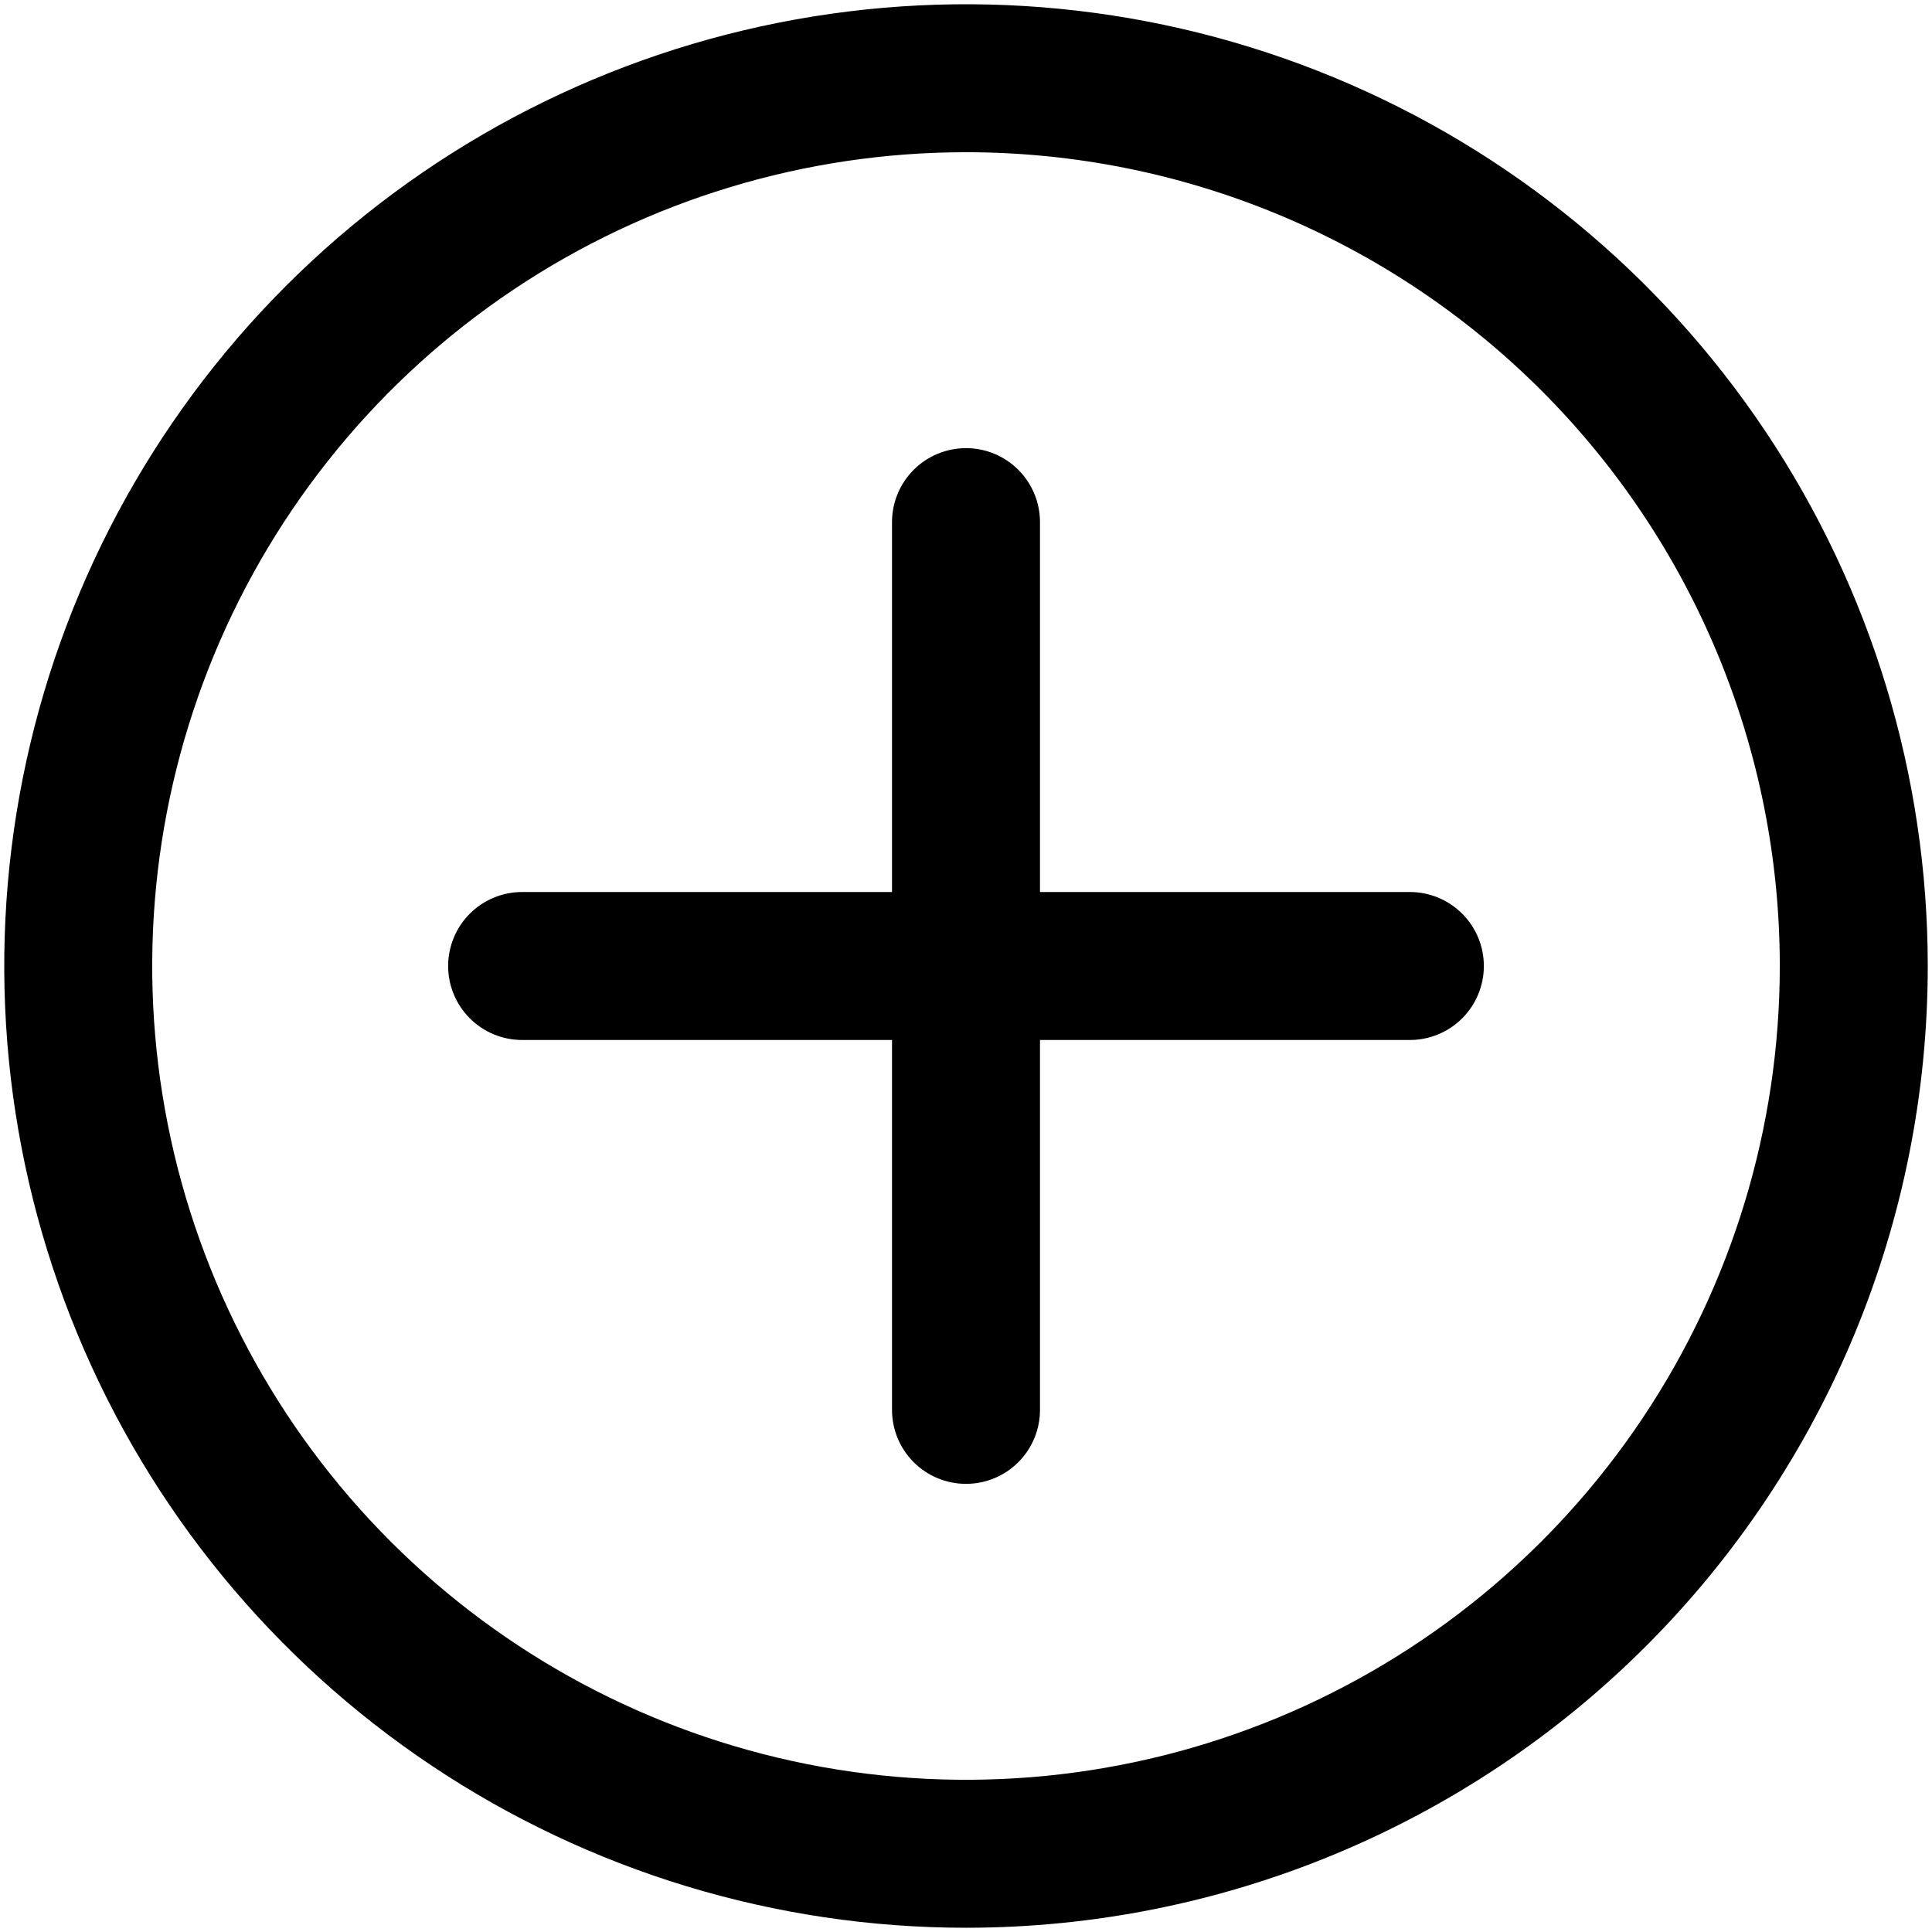 <svg width="142" height="142" viewBox="0 0 142 142" fill="none" xmlns="http://www.w3.org/2000/svg">
<g clip-path="url(#clip0_315_2)">
<path d="M71 141.688C57.019 141.688 43.353 137.542 31.728 129.775C20.104 122.007 11.043 110.967 5.693 98.051C0.343 85.135 -1.057 70.922 1.671 57.21C4.398 43.498 11.131 30.902 21.016 21.016C30.902 11.131 43.498 4.398 57.21 1.671C70.922 -1.057 85.135 0.343 98.051 5.693C110.967 11.043 122.007 20.104 129.775 31.728C137.542 43.353 141.688 57.019 141.688 71C141.688 89.748 134.24 107.727 120.984 120.984C107.727 134.24 89.748 141.688 71 141.688ZM71 11.188C59.17 11.188 47.606 14.695 37.77 21.268C27.934 27.84 20.268 37.181 15.741 48.111C11.213 59.04 10.029 71.066 12.337 82.669C14.645 94.271 20.341 104.929 28.706 113.294C37.071 121.659 47.729 127.355 59.331 129.663C70.934 131.971 82.96 130.787 93.889 126.26C104.819 121.733 114.16 114.066 120.732 104.23C127.305 94.394 130.813 82.83 130.813 71C130.813 55.137 124.511 39.923 113.294 28.706C102.077 17.489 86.863 11.188 71 11.188Z" fill="black"/>
<path d="M71 109.062C69.558 109.062 68.175 108.49 67.155 107.47C66.135 106.45 65.562 105.067 65.562 103.625V38.375C65.562 36.933 66.135 35.55 67.155 34.53C68.175 33.51 69.558 32.938 71 32.938C72.442 32.938 73.825 33.51 74.845 34.53C75.865 35.55 76.438 36.933 76.438 38.375V103.625C76.438 105.067 75.865 106.45 74.845 107.47C73.825 108.49 72.442 109.062 71 109.062Z" fill="black"/>
<path d="M103.625 76.438H38.375C36.933 76.438 35.55 75.865 34.53 74.845C33.51 73.825 32.938 72.442 32.938 71C32.938 69.558 33.51 68.175 34.53 67.155C35.55 66.135 36.933 65.562 38.375 65.562H103.625C105.067 65.562 106.45 66.135 107.47 67.155C108.49 68.175 109.062 69.558 109.062 71C109.062 72.442 108.49 73.825 107.47 74.845C106.45 75.865 105.067 76.438 103.625 76.438Z" fill="black"/>
</g>
<defs>
<clipPath id="clip0_315_2">
<rect width="142" height="142" fill="white"/>
</clipPath>
</defs>
</svg>
